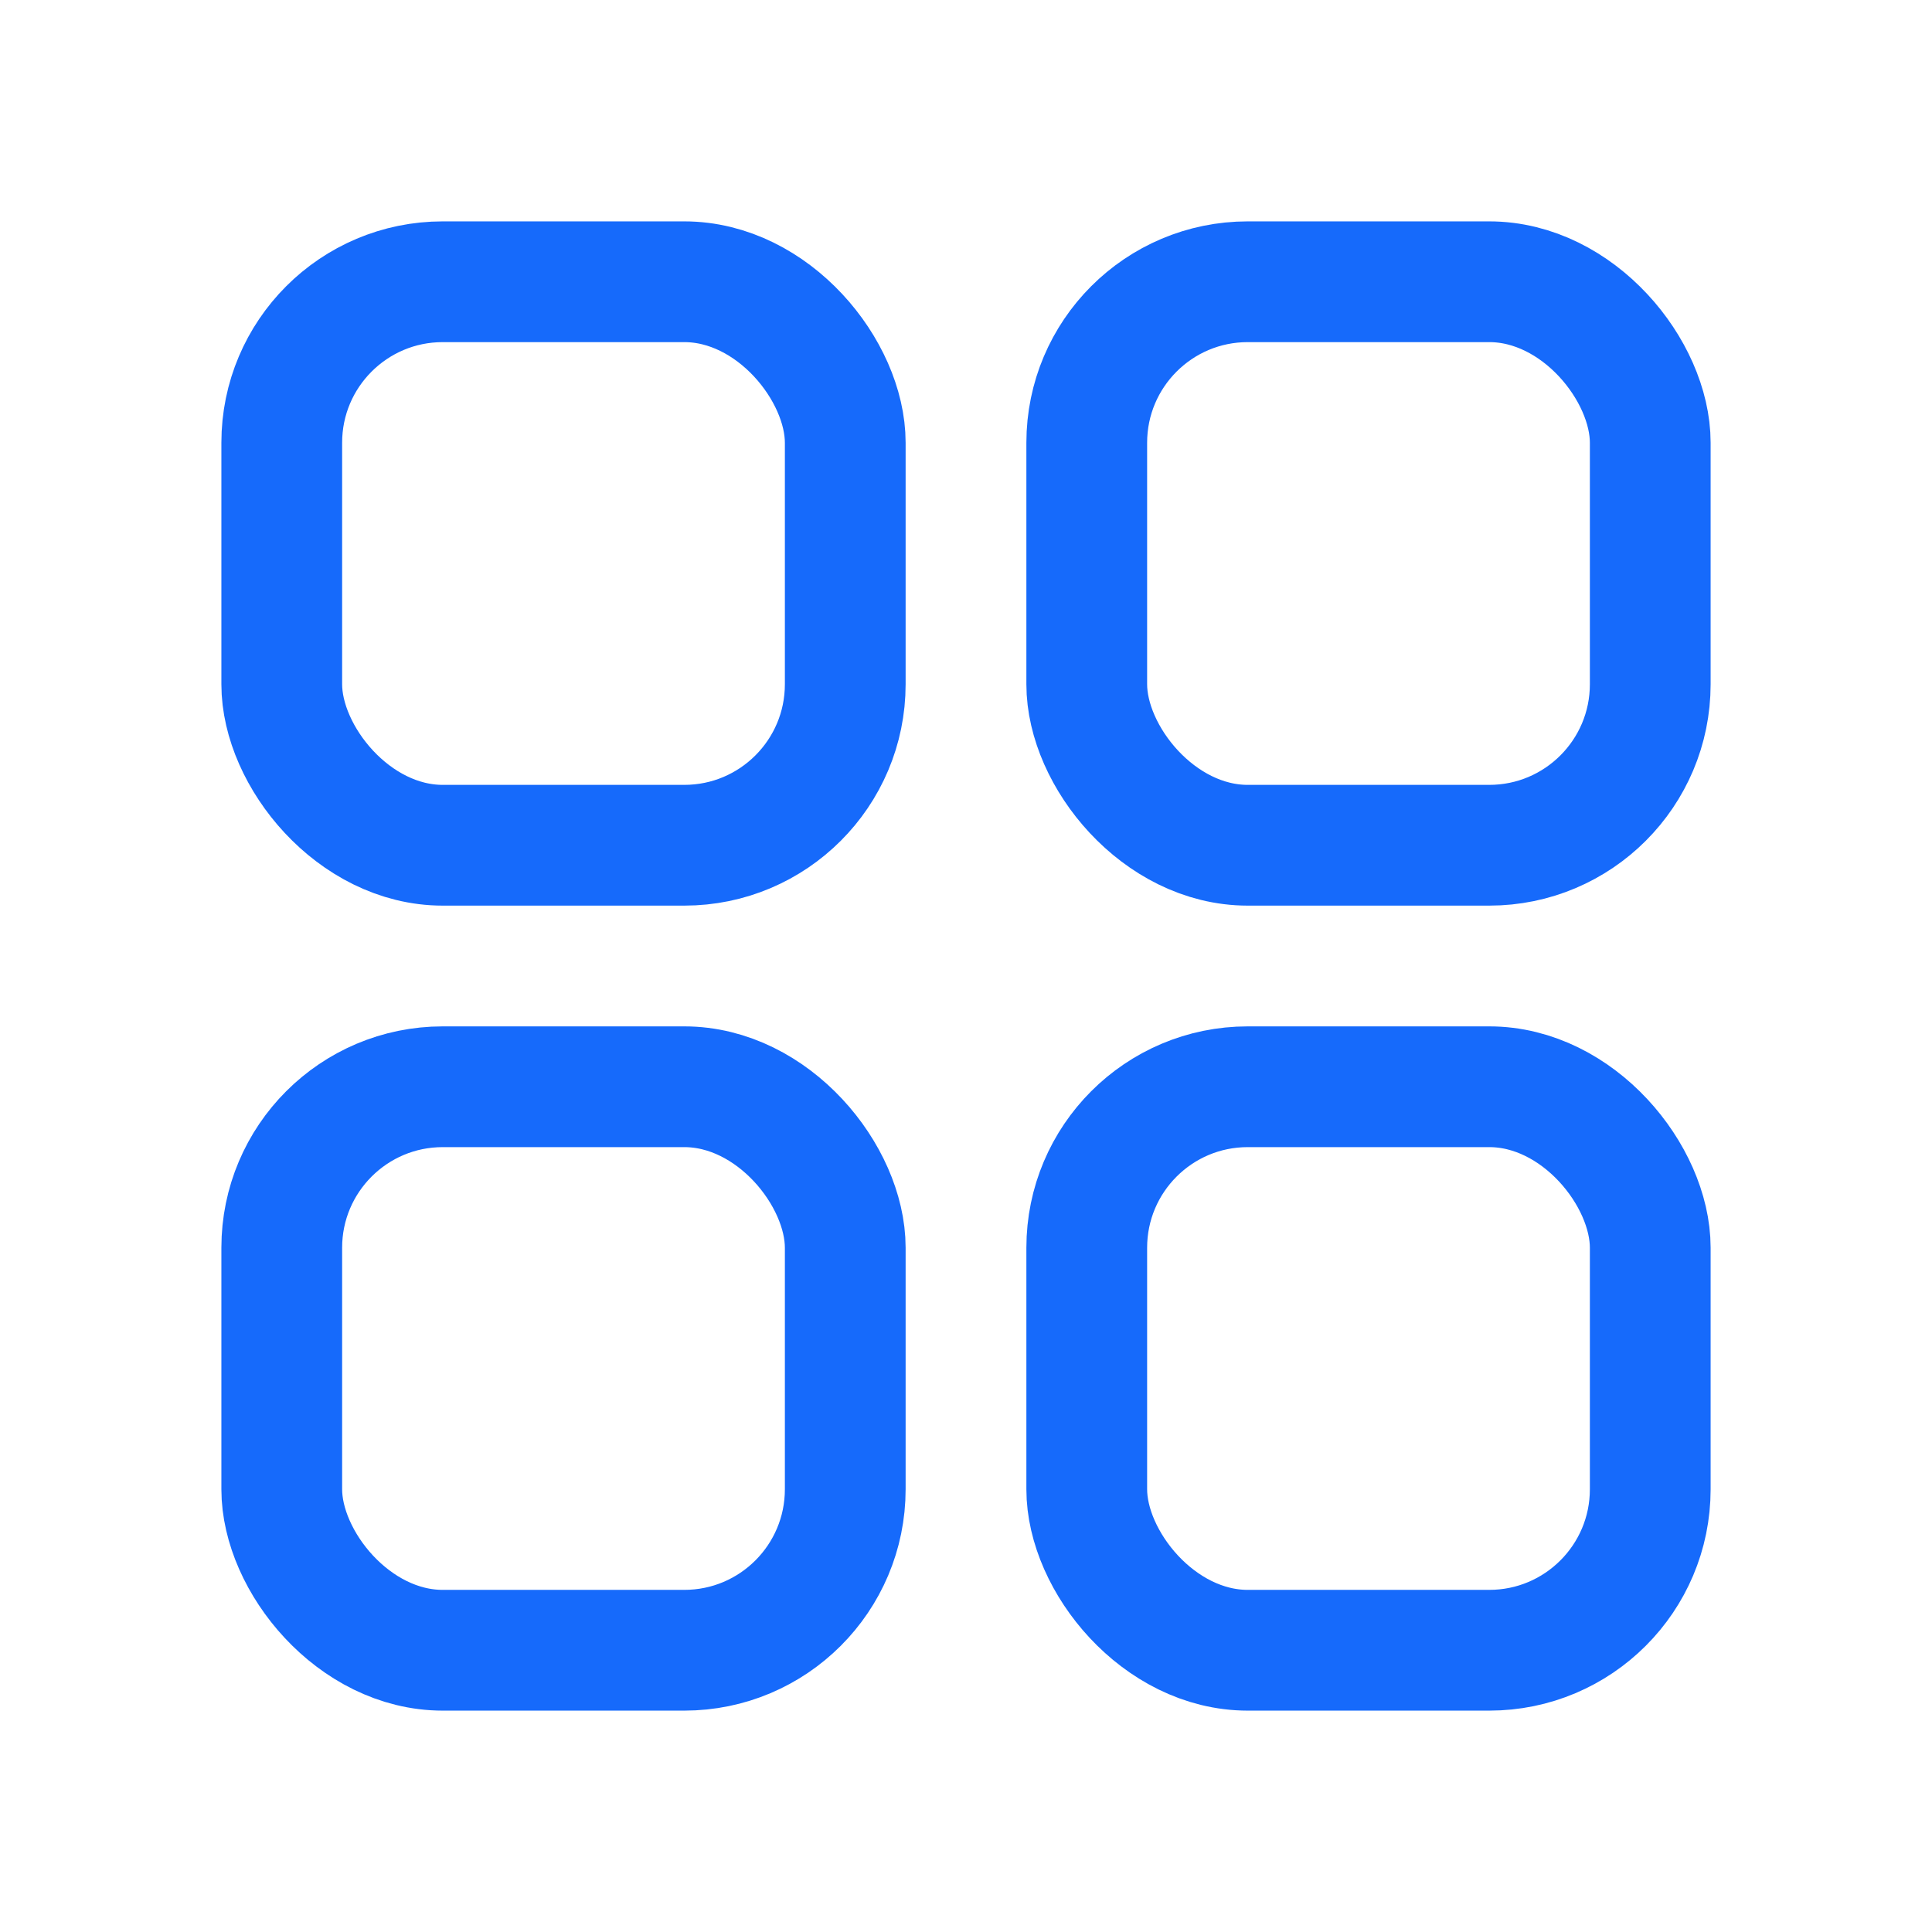 <svg width="24" height="24" viewBox="0 0 24 24" fill="none" xmlns="http://www.w3.org/2000/svg">
<rect x="3.5" y="3.5" width="7" height="7" rx="2" stroke="#166AFB" stroke-width="1.5"/>
<rect x="3.5" y="13.5" width="7" height="7" rx="2" stroke="#166AFB" stroke-width="1.5"/>
<rect x="13.5" y="3.5" width="7" height="7" rx="2" stroke="#166AFB" stroke-width="1.5"/>
<rect x="13.5" y="13.5" width="7" height="7" rx="2" stroke="#166AFB" stroke-width="1.5"/>
</svg>
